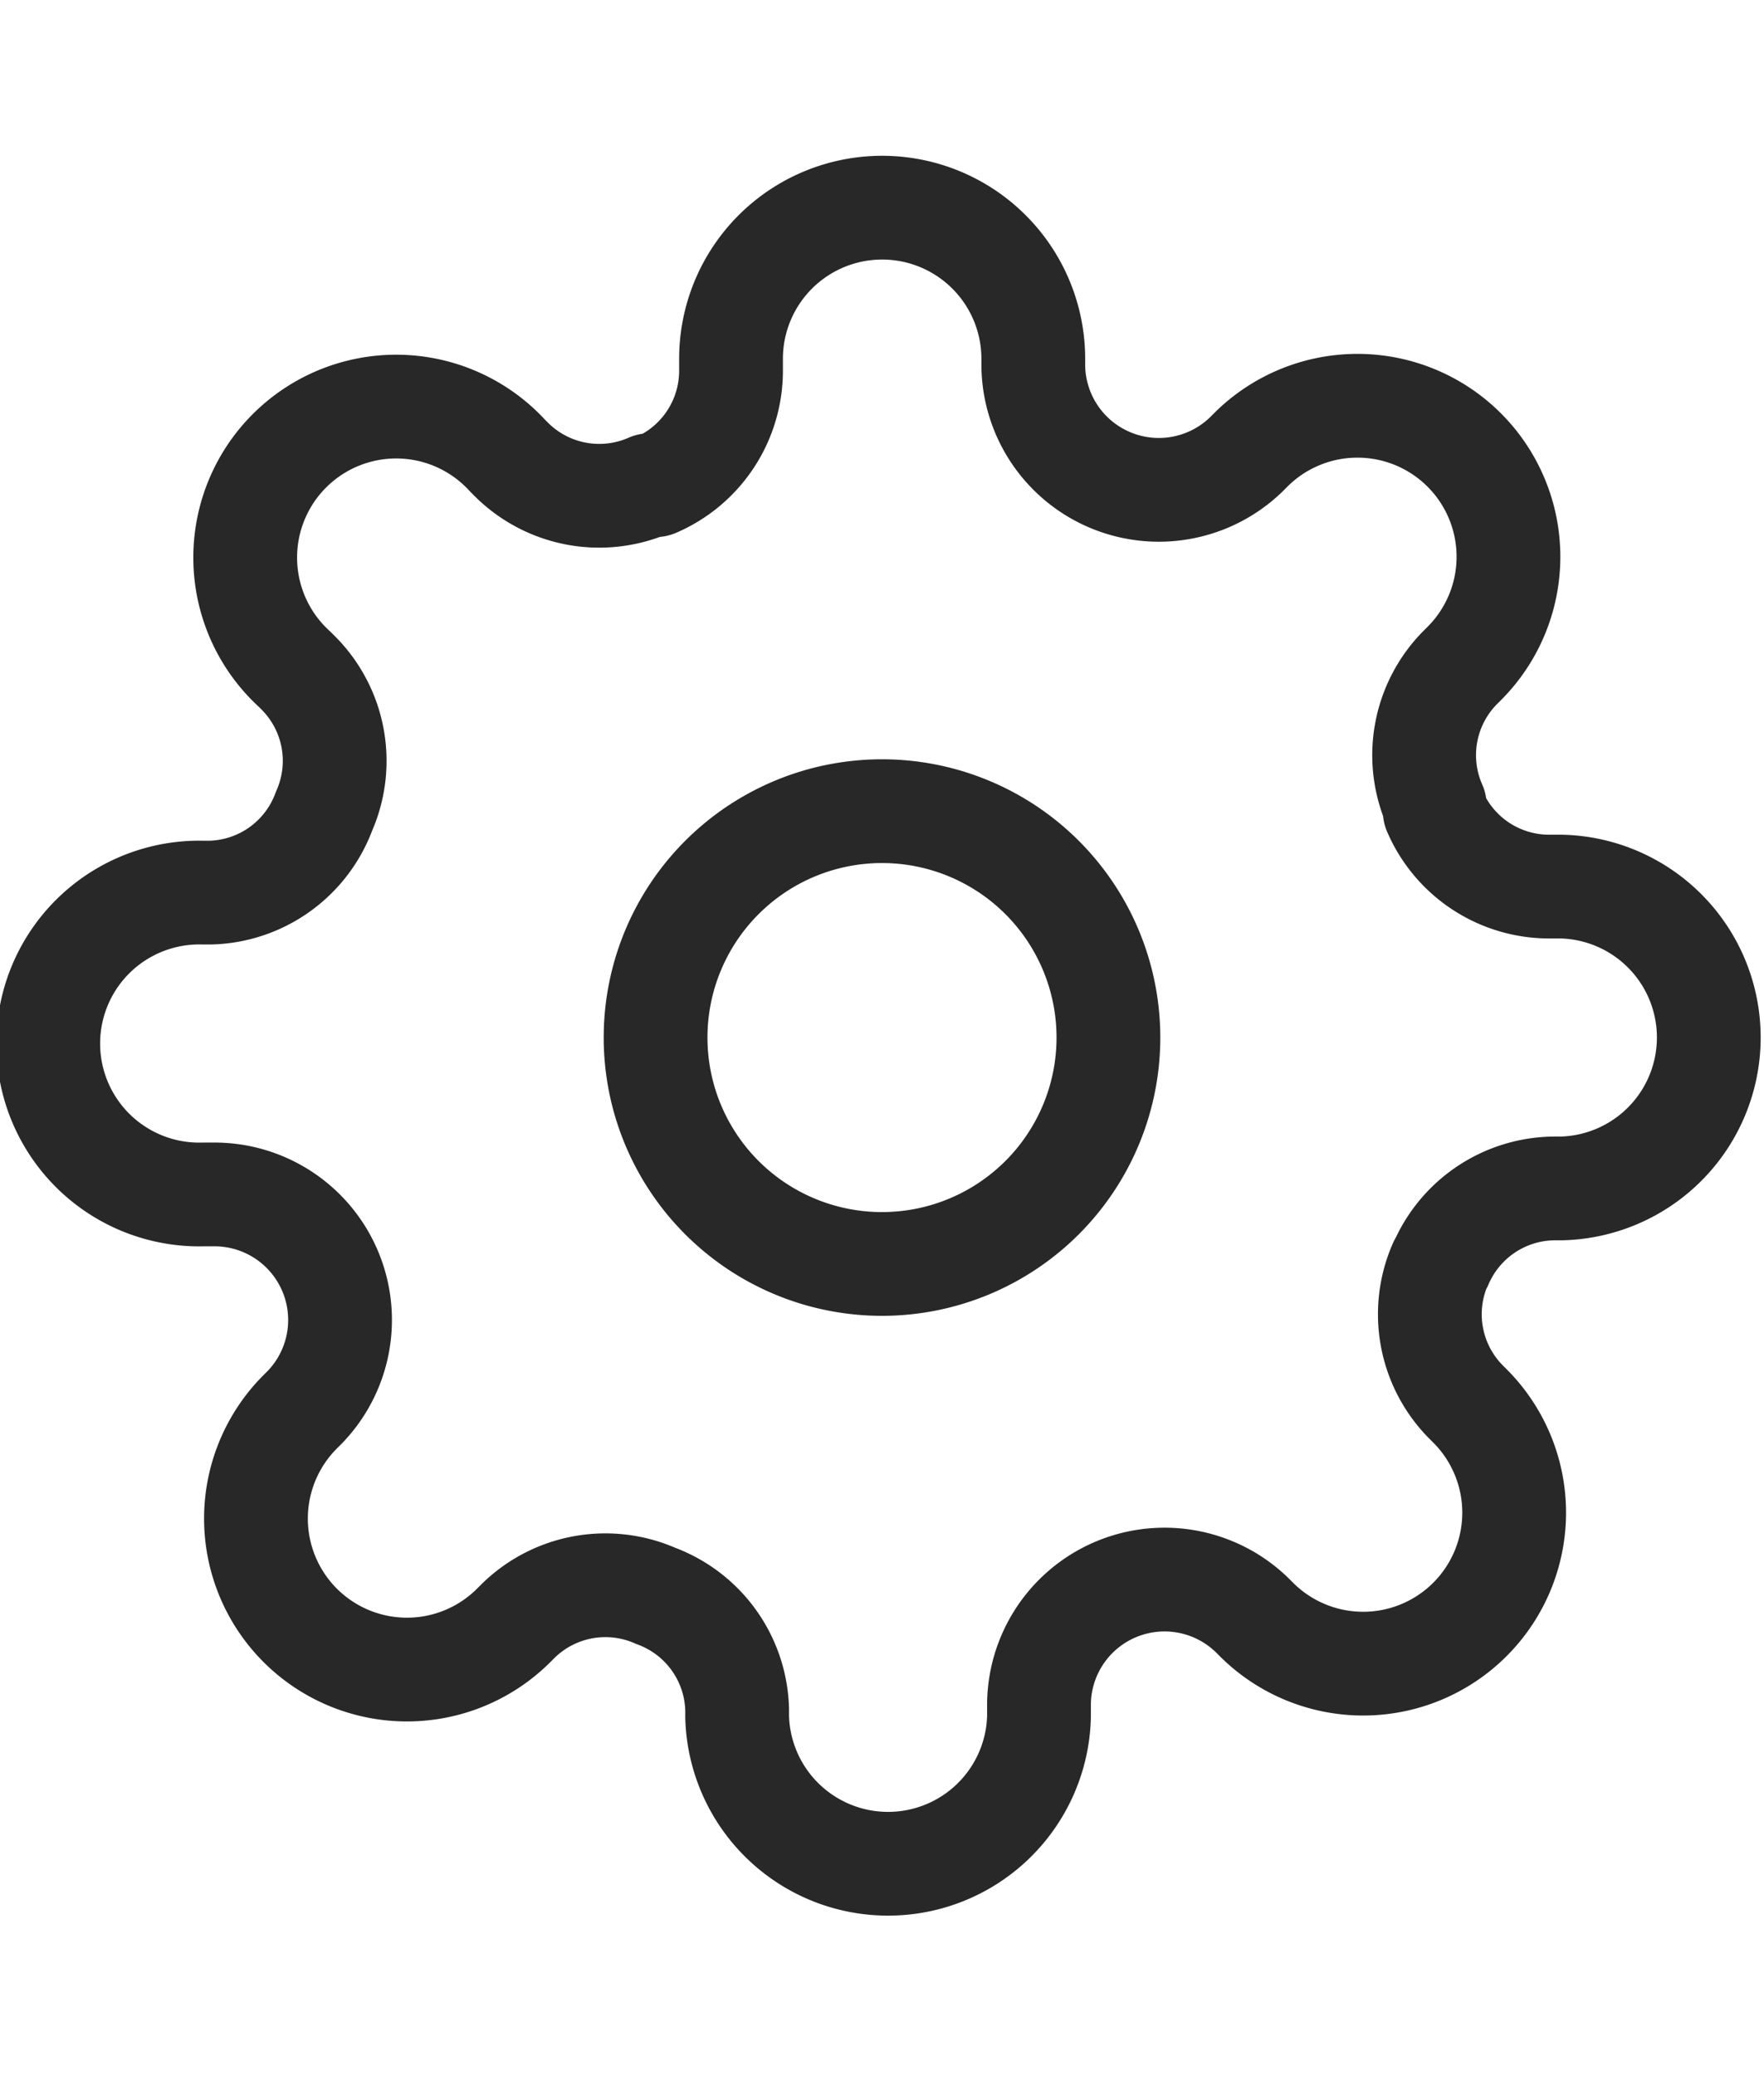 <svg xmlns="http://www.w3.org/2000/svg" height="20" viewBox="0 0 17 17" class="card-gear-icon">
    <g transform="translate(-1.042 -1.042)">
      <path d="M18.239,16.057a2.182,2.182,0,1,1-2.182-2.182A2.182,2.182,0,0,1,18.239,16.057Z" transform="translate(-6.515 -6.515)" fill="none" stroke="#282828" stroke-linecap="round" stroke-linejoin="round" stroke-width="1"/>
      <path d="M14.924,11.724a1.2,1.2,0,0,0,.24,1.324l.044.044a1.455,1.455,0,1,1-2.058,2.058l-.044-.044a1.21,1.21,0,0,0-2.051.858v.124a1.455,1.455,0,0,1-2.909,0v-.065a1.2,1.2,0,0,0-.785-1.1,1.2,1.2,0,0,0-1.324.24l-.044.044a1.455,1.455,0,1,1-2.058-2.058l.044-.044a1.21,1.21,0,0,0-.858-2.051H3A1.455,1.455,0,1,1,3,8.145h.065a1.2,1.2,0,0,0,1.1-.785,1.2,1.2,0,0,0-.24-1.324l-.044-.044A1.455,1.455,0,1,1,5.934,3.934l.044.044a1.2,1.2,0,0,0,1.324.24H7.36a1.2,1.2,0,0,0,.727-1.1V3A1.455,1.455,0,0,1,11,3v.065a1.21,1.21,0,0,0,2.051.858l.044-.044a1.455,1.455,0,1,1,2.058,2.058l-.044.044a1.2,1.2,0,0,0-.24,1.324V7.36a1.2,1.2,0,0,0,1.1.727h.124a1.455,1.455,0,0,1,0,2.909h-.065a1.2,1.2,0,0,0-1.1.727Z" transform="translate(0 0)" fill="none" stroke="#282828" stroke-linecap="round" stroke-linejoin="round" stroke-width="1"/>
    </g>
</svg>